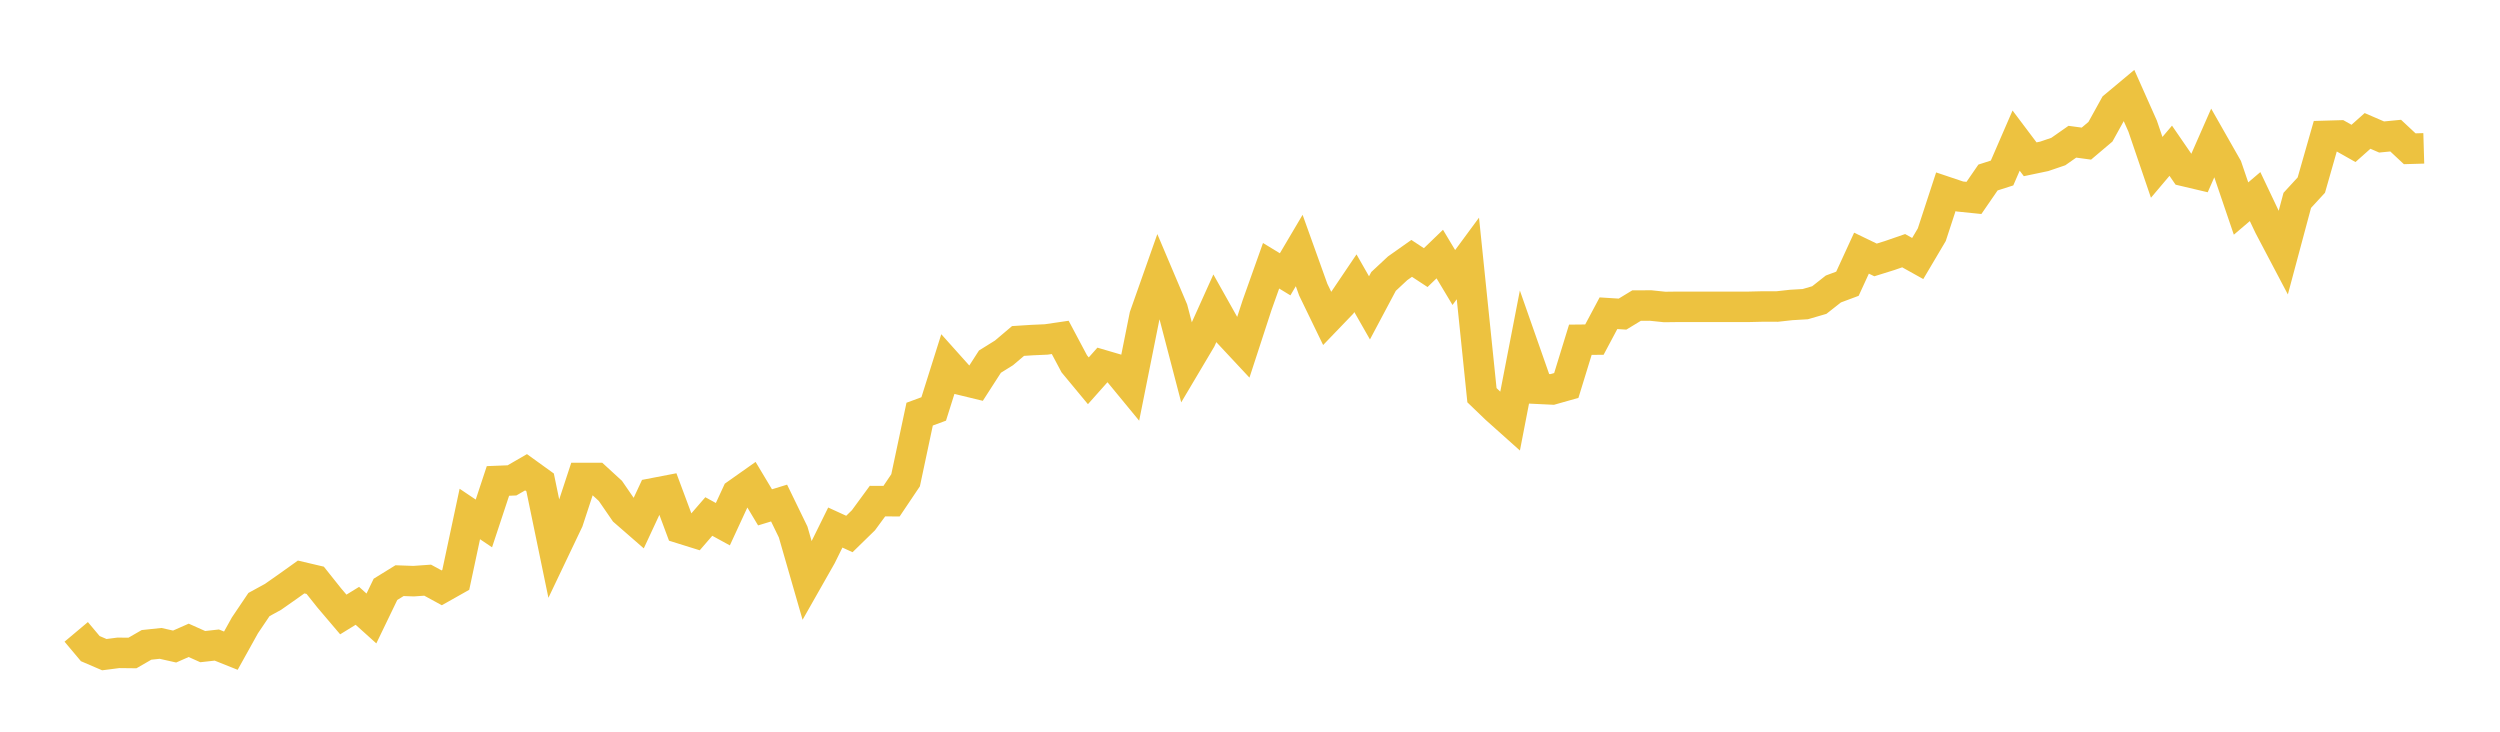 <svg width="164" height="48" xmlns="http://www.w3.org/2000/svg" xmlns:xlink="http://www.w3.org/1999/xlink"><path fill="none" stroke="rgb(237,194,64)" stroke-width="2" d="M5,41.451L5.922,42.549L6.844,42.945L7.766,42.826L8.689,42.836L9.611,42.304L10.533,42.206L11.455,42.413L12.377,42.006L13.299,42.418L14.222,42.315L15.144,42.684L16.066,41.025L16.988,39.658L17.91,39.154L18.832,38.508L19.754,37.85L20.677,38.067L21.599,39.225L22.521,40.31L23.443,39.742L24.365,40.572L25.287,38.661L26.21,38.091L27.132,38.124L28.054,38.059L28.976,38.561L29.898,38.041L30.82,33.717L31.743,34.338L32.665,31.55L33.587,31.513L34.509,30.98L35.431,31.645L36.353,36.102L37.275,34.168L38.198,31.357L39.12,31.357L40.042,32.203L40.964,33.543L41.886,34.346L42.808,32.366L43.731,32.188L44.653,34.661L45.575,34.949L46.497,33.883L47.419,34.387L48.341,32.392L49.263,31.741L50.186,33.282L51.108,33L52.03,34.898L52.952,38.098L53.874,36.474L54.796,34.607L55.719,35.03L56.641,34.13L57.563,32.873L58.485,32.878L59.407,31.506L60.329,27.167L61.251,26.827L62.174,23.9L63.096,24.93L64.018,25.154L64.94,23.723L65.862,23.149L66.784,22.368L67.707,22.309L68.629,22.268L69.551,22.133L70.473,23.868L71.395,24.98L72.317,23.944L73.24,24.215L74.162,25.335L75.084,20.732L76.006,18.119L76.928,20.294L77.85,23.824L78.772,22.27L79.695,20.222L80.617,21.865L81.539,22.852L82.461,20.025L83.383,17.434L84.305,17.995L85.228,16.433L86.15,19.003L87.072,20.906L87.994,19.947L88.916,18.581L89.838,20.196L90.76,18.462L91.683,17.601L92.605,16.95L93.527,17.555L94.449,16.666L95.371,18.205L96.293,16.954L97.216,25.925L98.138,26.811L99.06,27.635L99.982,22.875L100.904,25.504L101.826,25.548L102.749,25.287L103.671,22.288L104.593,22.279L105.515,20.548L106.437,20.606L107.359,20.046L108.281,20.042L109.204,20.138L110.126,20.127L111.048,20.127L111.97,20.127L112.892,20.127L113.814,20.127L114.737,20.127L115.659,20.105L116.581,20.108L117.503,20.006L118.425,19.952L119.347,19.683L120.269,18.957L121.192,18.613L122.114,16.607L123.036,17.052L123.958,16.764L124.88,16.445L125.802,16.959L126.725,15.397L127.647,12.58L128.569,12.89L129.491,12.984L130.413,11.644L131.335,11.349L132.257,9.223L133.18,10.449L134.102,10.256L135.024,9.942L135.946,9.297L136.868,9.421L137.79,8.641L138.713,6.971L139.635,6.201L140.557,8.272L141.479,10.978L142.401,9.888L143.323,11.23L144.246,11.448L145.168,9.35L146.09,10.971L147.012,13.681L147.934,12.896L148.856,14.839L149.778,16.59L150.701,13.144L151.623,12.141L152.545,8.914L153.467,8.887L154.389,9.408L155.311,8.588L156.234,8.987L157.156,8.897L158.078,9.759L159,9.732"></path></svg>
